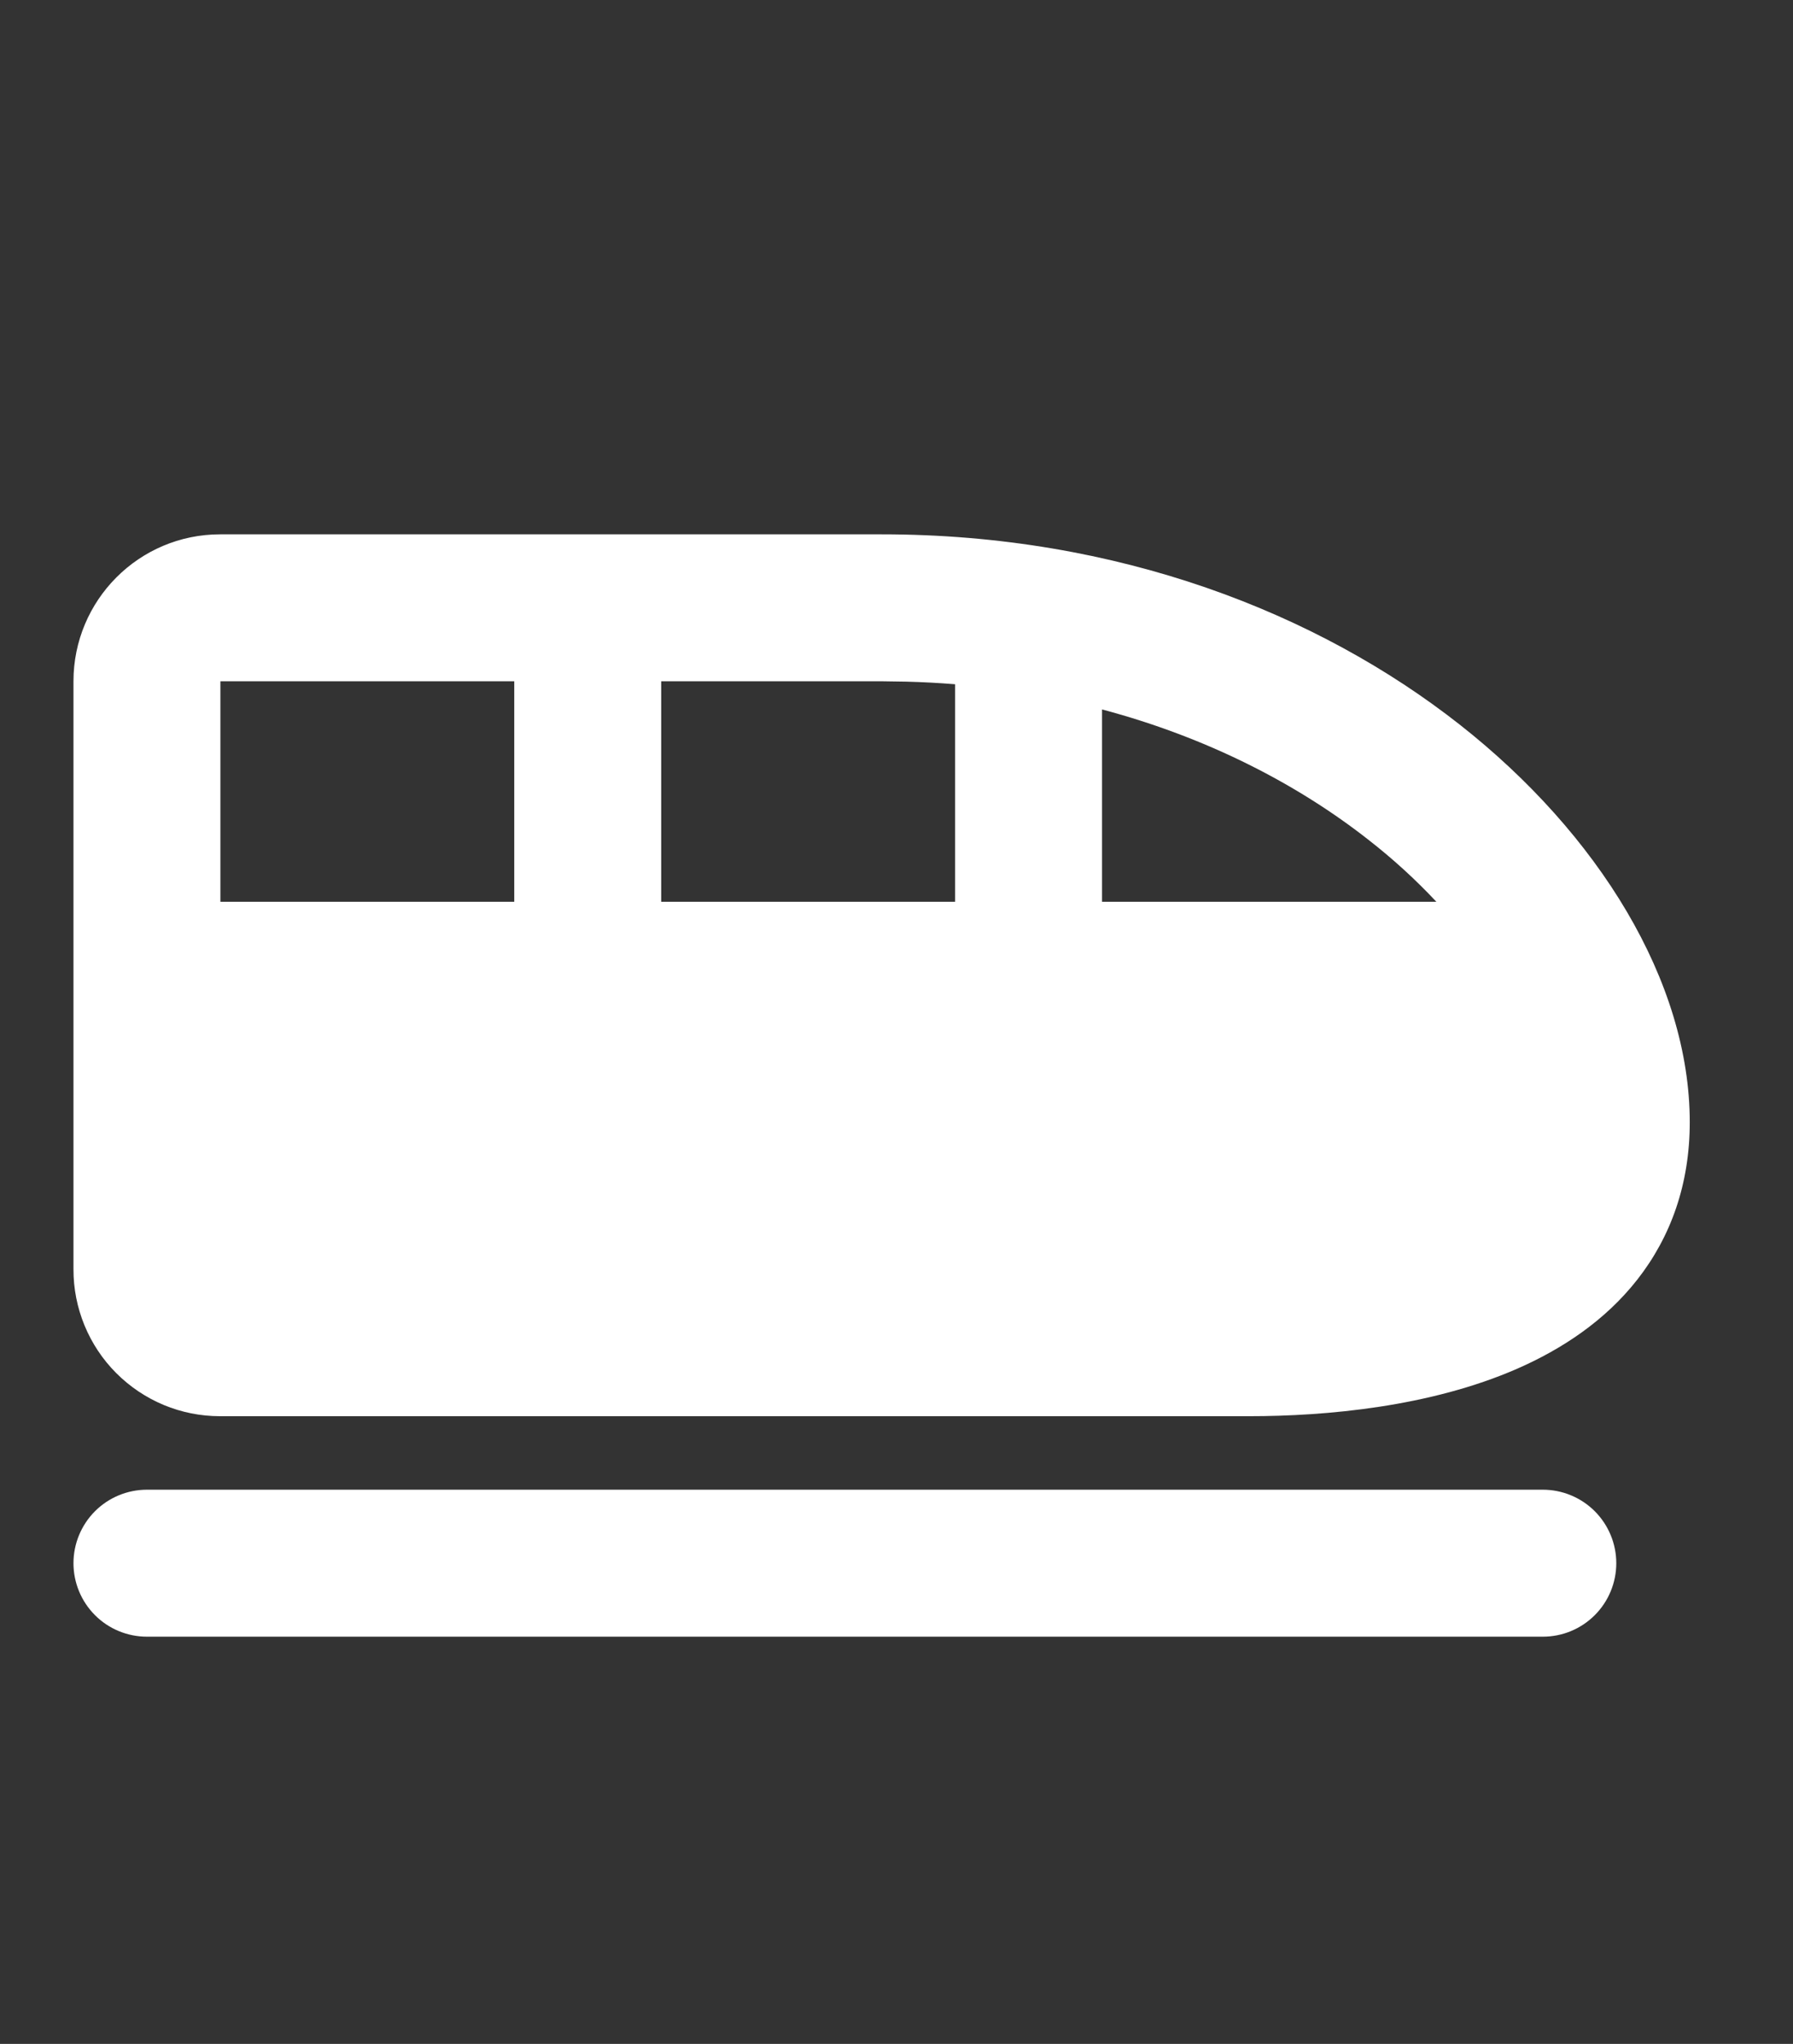 <svg width="43" height="49" viewBox="0 0 43 49" fill="none" xmlns="http://www.w3.org/2000/svg">
<rect x="0" y="0" width="43" height="49" fill="#333333" stroke="none"/>
<path fill-rule="evenodd" clip-rule="evenodd" d="M37 35.714C37.467 35.714 37.916 35.9 38.246 36.23C38.576 36.561 38.762 37.009 38.762 37.476C38.762 37.944 38.576 38.392 38.246 38.722C37.916 39.053 37.467 39.238 37 39.238H3.524C3.057 39.238 2.608 39.053 2.278 38.722C1.948 38.392 1.762 37.944 1.762 37.476C1.762 37.009 1.948 36.561 2.278 36.23C2.608 35.9 3.057 35.714 3.524 35.714H37ZM21.143 12.81C26.823 12.81 31.612 14.704 35.006 17.371C38.337 19.989 40.524 23.531 40.524 26.905C40.524 28.388 40.069 29.653 39.268 30.675C38.487 31.672 37.446 32.349 36.385 32.814C34.295 33.727 31.809 33.952 29.952 33.952H5.275C4.813 33.952 4.355 33.861 3.929 33.684C3.502 33.506 3.114 33.246 2.788 32.919C2.461 32.592 2.203 32.203 2.027 31.776C1.851 31.349 1.761 30.891 1.762 30.429V16.333C1.762 14.393 3.33 12.81 5.282 12.81H21.143ZM12.333 16.333H5.286V21.619H12.333V16.333ZM21.143 16.333H15.857V21.619H22.905V16.404C22.517 16.373 22.128 16.352 21.738 16.342L21.143 16.333ZM26.429 17.008V21.619H34.447C33.947 21.085 33.405 20.591 32.828 20.141C31.133 18.809 28.969 17.683 26.429 17.008Z" fill="white"/>
</svg>

